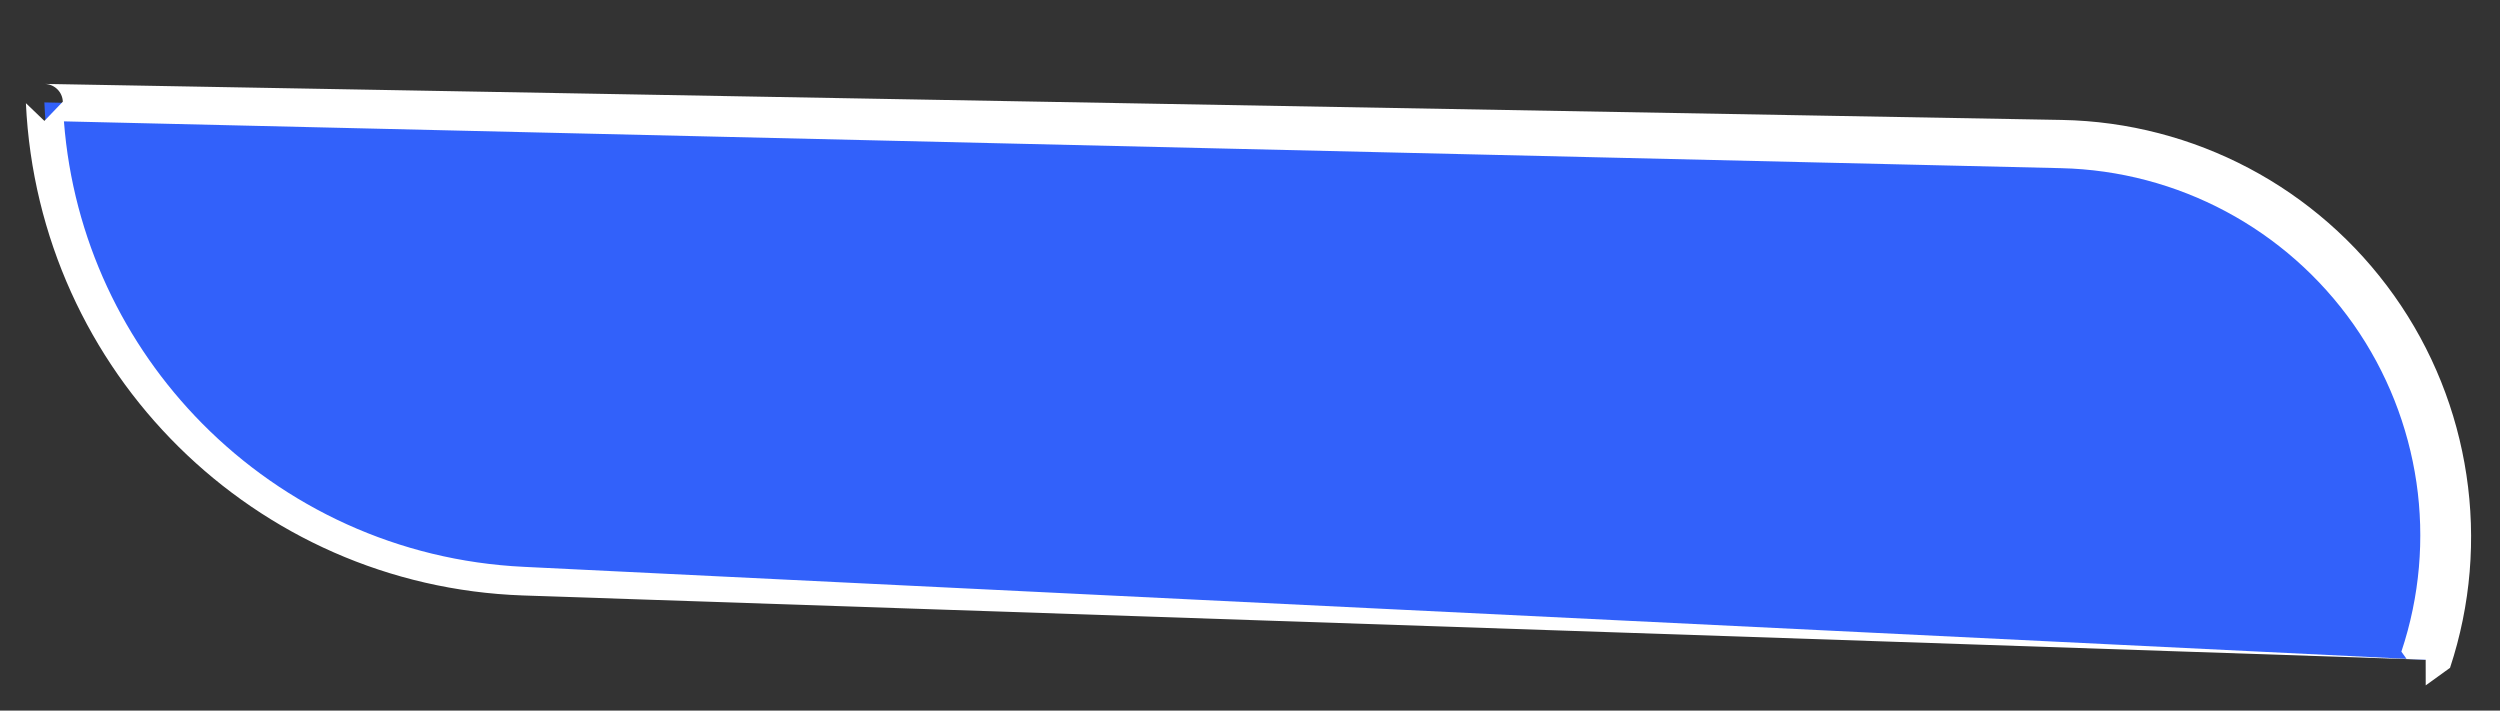 <?xml version="1.0" encoding="UTF-8" standalone="no"?><svg xmlns="http://www.w3.org/2000/svg" xmlns:xlink="http://www.w3.org/1999/xlink" clip-rule="evenodd" fill="#000000" fill-rule="evenodd" height="69.3" preserveAspectRatio="xMidYMid meet" stroke-linejoin="round" stroke-miterlimit="2" version="1" viewBox="-2.2 -7.4 243.8 69.3" width="243.8" zoomAndPan="magnify"><rect x="-2.2" y="-7.4" width="243.8" height="69.3" fill="#333333" stroke="none"/><g><g><g id="change1_1"><path d="M1724.64,2070.36C1724.64,2070.36 1926.32,2062.87 2040.39,2058.64C2083.52,2057.04 2119.98,2129.8 2124.23,2225.95C2124.23,2225.95 2124.23,2225.95 2124.23,2225.95C2124.23,2225.95 1913.7,2243.51 1789.84,2253.85C1769.19,2255.57 1749.41,2235.21 1736.54,2199C1723.67,2162.79 1719.25,2115.04 1724.64,2070.36C1724.64,2070.36 1724.64,2070.36 1724.64,2070.36Z" fill="#3261fa" transform="matrix(-.587 -.034 .015 -.262 1215.66 658.01)"/></g><g id="change2_1"><path d="M2121.18,2226.62L2121.18,2226.62L2124.05,2219.09L2127.28,2225.27C2124.97,2175.54 2114.36,2131.91 2098.72,2101.04C2083.14,2070.3 2062.58,2052.19 2040.35,2053.32C2040.35,2053.32 1724.64,2070.36 1724.64,2070.36C1724.5,2065.11 1724.39,2060.85 1724.39,2060.85L1720.53,2067.88C1717.68,2091.68 1717.44,2116.29 1719.64,2139.76C1721.83,2163.22 1726.44,2185.53 1733.31,2204.76C1740.17,2223.98 1748.86,2238.98 1758.58,2248.93C1768.29,2258.86 1779.03,2263.77 1789.99,2262.8C1789.99,2262.8 2124.35,2232.82 2124.35,2232.82C2122.72,2232.95 2121.33,2230.22 2121.18,2226.62ZM2120.81,2219.34L1789.69,2244.89C1780.01,2245.65 1770.53,2241.23 1761.97,2232.37C1753.42,2223.52 1745.79,2210.23 1739.77,2193.24C1733.77,2176.26 1729.75,2156.6 1727.85,2135.95C1725.96,2115.32 1726.21,2093.72 1728.74,2072.84L1727.82,2070.29C1760.87,2069.62 2040.42,2063.96 2040.42,2063.96C2061.33,2063.47 2080.56,2080.97 2095.06,2110.24C2108.74,2137.85 2118.2,2175.95 2120.81,2219.34Z" fill="#ffffff" transform="matrix(-.587 -.034 .015 -.262 1215.66 658.01)"/></g></g></g></svg>